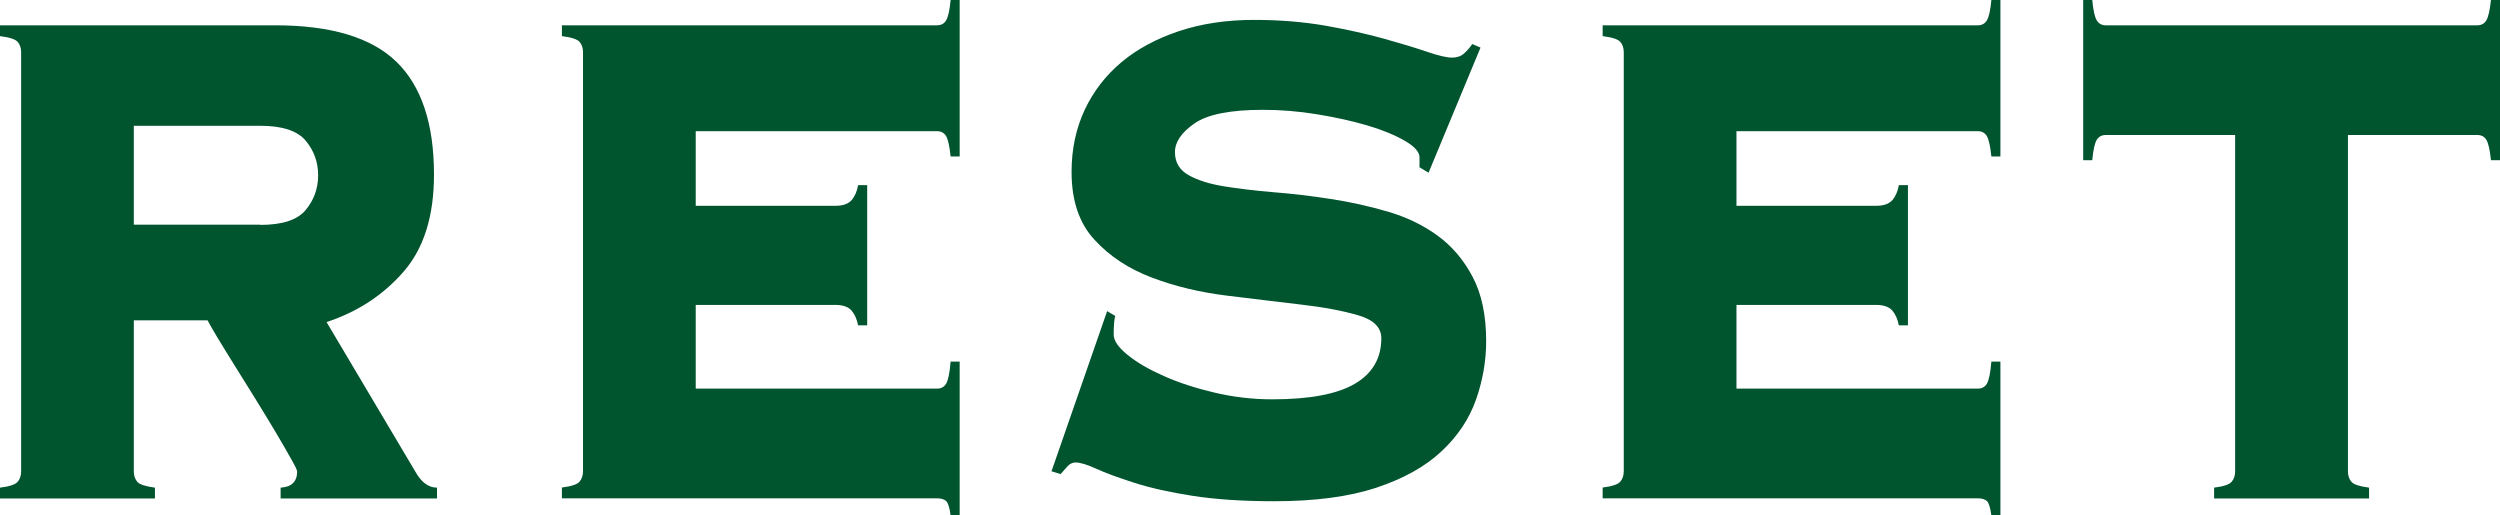 <svg xmlns="http://www.w3.org/2000/svg" fill="none" viewBox="0 0 97 20" height="20" width="97">
<path fill="#00542E" d="M5.192 18.292C5.192 18.455 5.238 18.588 5.324 18.691C5.411 18.798 5.64 18.87 6.012 18.921V19.34H0V18.921C0.372 18.875 0.601 18.798 0.687 18.691C0.774 18.588 0.82 18.455 0.82 18.292V2.026C0.82 1.862 0.774 1.729 0.687 1.627C0.601 1.524 0.372 1.448 0 1.402V0.982H10.679C12.838 0.982 14.405 1.453 15.378 2.394C16.35 3.335 16.839 4.798 16.839 6.772C16.839 8.379 16.447 9.637 15.658 10.542C14.869 11.448 13.871 12.102 12.67 12.496L16.111 18.292C16.345 18.711 16.625 18.921 16.956 18.921V19.34H10.888V18.921C11.316 18.895 11.529 18.685 11.529 18.292C11.529 18.245 11.453 18.082 11.295 17.806C11.137 17.524 10.944 17.187 10.71 16.793C10.476 16.399 10.216 15.974 9.936 15.519C9.656 15.064 9.381 14.629 9.122 14.21C8.857 13.79 8.633 13.417 8.435 13.095C8.241 12.767 8.114 12.547 8.053 12.43H5.192V18.292ZM10.094 8.726C10.949 8.726 11.54 8.537 11.86 8.148C12.181 7.76 12.344 7.315 12.344 6.803C12.344 6.292 12.181 5.841 11.86 5.458C11.54 5.074 10.949 4.88 10.094 4.88H5.192V8.716H10.094V8.726Z"></path>
<path fill="#00542E" d="M33.295 12.634C33.255 12.404 33.173 12.21 33.046 12.056C32.919 11.908 32.71 11.831 32.42 11.831H26.994V15.079H36.36C36.517 15.079 36.635 15.013 36.711 14.885C36.787 14.757 36.848 14.476 36.884 14.031H37.235V20H36.884C36.843 19.698 36.787 19.509 36.711 19.442C36.635 19.371 36.517 19.335 36.36 19.335H21.802V18.916C22.173 18.87 22.402 18.793 22.489 18.685C22.575 18.583 22.621 18.45 22.621 18.286V2.026C22.621 1.862 22.575 1.729 22.489 1.627C22.402 1.524 22.173 1.448 21.802 1.402V0.982H36.36C36.517 0.982 36.635 0.916 36.711 0.788C36.787 0.66 36.848 0.399 36.884 0H37.235V6.072H36.884C36.843 5.678 36.787 5.417 36.711 5.284C36.635 5.156 36.517 5.09 36.36 5.09H26.994V7.985H32.42C32.71 7.985 32.919 7.908 33.046 7.76C33.173 7.611 33.255 7.417 33.295 7.182H33.647V12.624H33.295V12.634Z"></path>
<path fill="#00542E" d="M43.272 12.251C43.232 12.389 43.211 12.634 43.211 12.982C43.211 13.217 43.389 13.478 43.751 13.77C44.107 14.061 44.575 14.332 45.151 14.588C45.726 14.844 46.383 15.059 47.12 15.233C47.859 15.407 48.607 15.494 49.365 15.494C50.826 15.494 51.895 15.289 52.577 14.885C53.259 14.481 53.595 13.893 53.595 13.125C53.595 12.706 53.3 12.409 52.705 12.235C52.109 12.061 51.366 11.918 50.47 11.816C49.574 11.708 48.612 11.596 47.584 11.468C46.556 11.34 45.588 11.11 44.698 10.772C43.802 10.435 43.059 9.949 42.468 9.304C41.873 8.665 41.577 7.785 41.577 6.67C41.577 5.785 41.75 4.982 42.086 4.261C42.427 3.54 42.901 2.926 43.517 2.409C44.127 1.898 44.876 1.499 45.746 1.207C46.622 0.916 47.594 0.772 48.663 0.772C49.656 0.772 50.577 0.849 51.432 0.997C52.287 1.151 53.046 1.32 53.707 1.504C54.369 1.688 54.924 1.857 55.372 2.01C55.82 2.164 56.141 2.235 56.334 2.235C56.527 2.235 56.685 2.184 56.802 2.077C56.919 1.974 57.026 1.852 57.123 1.708L57.444 1.847L55.428 6.701L55.077 6.491V6.107C55.077 5.898 54.888 5.683 54.507 5.463C54.125 5.243 53.646 5.043 53.061 4.87C52.475 4.696 51.824 4.552 51.106 4.435C50.389 4.317 49.686 4.261 49.004 4.261C47.742 4.261 46.856 4.435 46.347 4.788C45.838 5.141 45.588 5.509 45.588 5.903C45.588 6.297 45.761 6.593 46.113 6.793C46.464 6.992 46.922 7.136 47.482 7.228C48.047 7.32 48.688 7.396 49.406 7.458C50.124 7.514 50.867 7.601 51.625 7.719C52.384 7.836 53.122 8 53.845 8.21C54.562 8.419 55.204 8.726 55.769 9.136C56.334 9.545 56.787 10.077 57.138 10.742C57.489 11.407 57.663 12.235 57.663 13.238C57.663 14.005 57.53 14.762 57.27 15.504C57.006 16.251 56.563 16.921 55.932 17.509C55.301 18.102 54.456 18.573 53.392 18.926C52.333 19.274 51.015 19.448 49.437 19.448C48.21 19.448 47.156 19.376 46.27 19.238C45.385 19.1 44.631 18.931 44.01 18.732C43.389 18.532 42.896 18.353 42.539 18.189C42.178 18.026 41.913 17.944 41.735 17.944C41.618 17.944 41.516 17.99 41.43 18.082C41.343 18.174 41.252 18.281 41.15 18.394L40.798 18.286L42.957 12.072L43.247 12.245L43.272 12.251Z"></path>
<path fill="#00542E" d="M73.676 12.634C73.636 12.404 73.554 12.21 73.427 12.056C73.3 11.908 73.091 11.831 72.801 11.831H67.375V15.079H76.741C76.899 15.079 77.016 15.013 77.092 14.885C77.168 14.757 77.229 14.476 77.265 14.031H77.616V20H77.265C77.224 19.698 77.168 19.509 77.092 19.442C77.016 19.371 76.899 19.335 76.741 19.335H62.183V18.916C62.554 18.87 62.783 18.793 62.87 18.685C62.956 18.583 63.002 18.45 63.002 18.286V2.026C63.002 1.862 62.956 1.729 62.87 1.627C62.783 1.524 62.554 1.448 62.183 1.402V0.982H76.741C76.899 0.982 77.016 0.916 77.092 0.788C77.168 0.66 77.229 0.399 77.265 0H77.616V6.072H77.265C77.224 5.678 77.168 5.417 77.092 5.284C77.016 5.156 76.899 5.09 76.741 5.09H67.375V7.985H72.801C73.091 7.985 73.3 7.908 73.427 7.76C73.554 7.611 73.636 7.417 73.676 7.182H74.028V12.624H73.676V12.634Z"></path>
<path fill="#00542E" d="M85.903 18.921C86.275 18.875 86.499 18.798 86.59 18.691C86.677 18.588 86.723 18.455 86.723 18.292V5.238H81.704C81.546 5.238 81.429 5.304 81.353 5.427C81.276 5.555 81.215 5.816 81.18 6.215H80.828V0H81.18C81.215 0.394 81.276 0.66 81.353 0.788C81.429 0.916 81.546 0.982 81.704 0.982H96.119C96.277 0.982 96.394 0.916 96.471 0.788C96.547 0.66 96.608 0.399 96.649 0H97V6.215H96.649C96.608 5.821 96.552 5.56 96.471 5.427C96.394 5.299 96.277 5.238 96.119 5.238H91.1V18.292C91.1 18.455 91.146 18.588 91.233 18.691C91.319 18.798 91.548 18.87 91.92 18.921V19.34H85.908V18.921H85.903Z"></path>
</svg>
